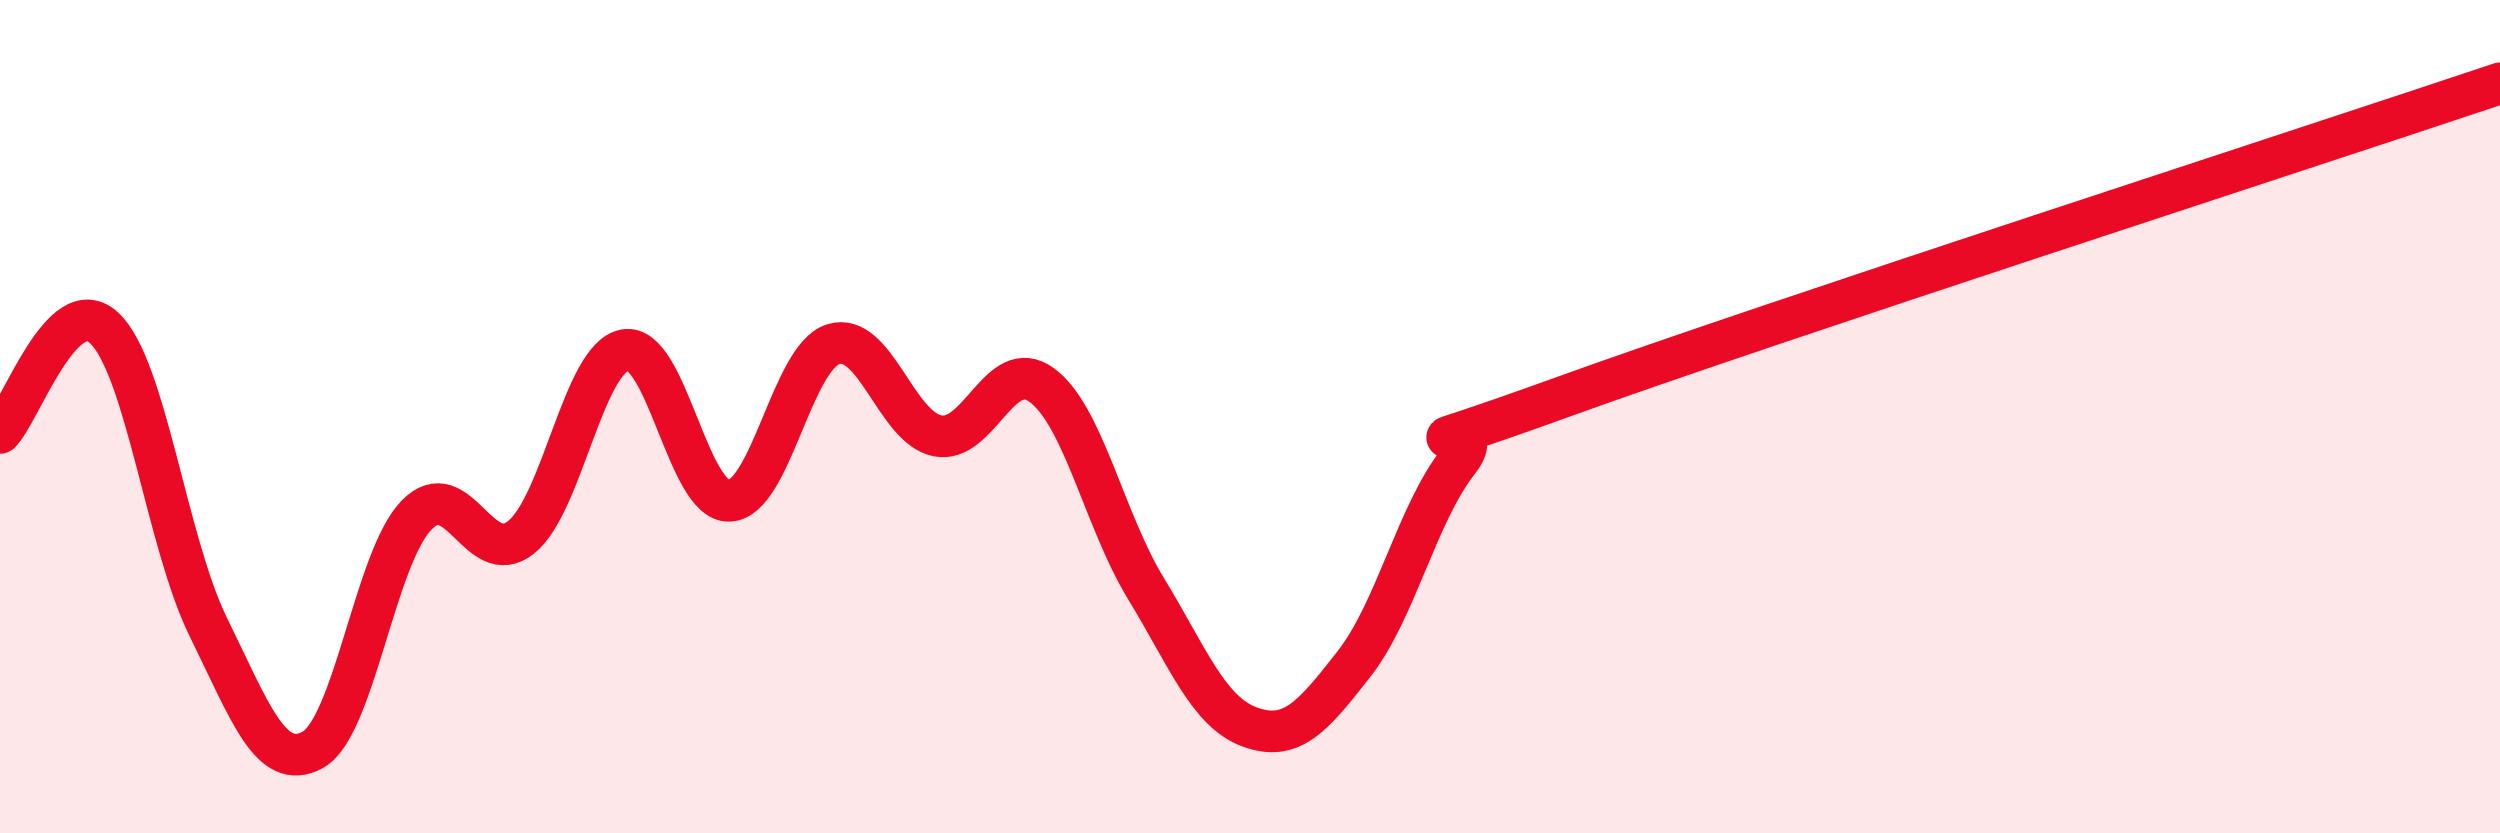 
    <svg width="60" height="20" viewBox="0 0 60 20" xmlns="http://www.w3.org/2000/svg">
      <path
        d="M 0,10.39 C 0.5,9.89 1.5,6.94 2.5,7.87 C 3.5,8.8 4,13.02 5,15.05 C 6,17.08 6.5,18.54 7.5,18 C 8.5,17.46 9,13.38 10,12.36 C 11,11.34 11.5,13.69 12.5,12.9 C 13.5,12.11 14,8.58 15,8.4 C 16,8.22 16.5,12.05 17.5,12.02 C 18.5,11.99 19,8.57 20,8.26 C 21,7.95 21.5,10.26 22.5,10.46 C 23.5,10.66 24,8.51 25,9.24 C 26,9.97 26.5,12.48 27.5,14.12 C 28.5,15.76 29,17.09 30,17.45 C 31,17.81 31.5,17.21 32.5,15.93 C 33.5,14.65 34,12.35 35,11.07 C 36,9.79 32.5,11.34 37.5,9.53 C 42.5,7.72 55.5,3.51 60,2L60 20L0 20Z"
        fill="#EB0A25"
        opacity="0.1"
        stroke-linecap="round"
        stroke-linejoin="round"
      />
      <path
        d="M 0,10.39 C 0.5,9.89 1.5,6.94 2.5,7.87 C 3.5,8.8 4,13.02 5,15.05 C 6,17.08 6.5,18.54 7.5,18 C 8.5,17.46 9,13.38 10,12.36 C 11,11.34 11.5,13.69 12.5,12.9 C 13.5,12.11 14,8.58 15,8.4 C 16,8.22 16.5,12.05 17.5,12.02 C 18.5,11.99 19,8.57 20,8.26 C 21,7.95 21.5,10.26 22.5,10.46 C 23.5,10.66 24,8.51 25,9.24 C 26,9.97 26.5,12.48 27.5,14.12 C 28.5,15.76 29,17.09 30,17.45 C 31,17.81 31.5,17.21 32.5,15.93 C 33.5,14.65 34,12.35 35,11.07 C 36,9.79 32.5,11.34 37.5,9.53 C 42.5,7.72 55.5,3.51 60,2"
        stroke="#EB0A25"
        stroke-width="1"
        fill="none"
        stroke-linecap="round"
        stroke-linejoin="round"
      />
    </svg>
  